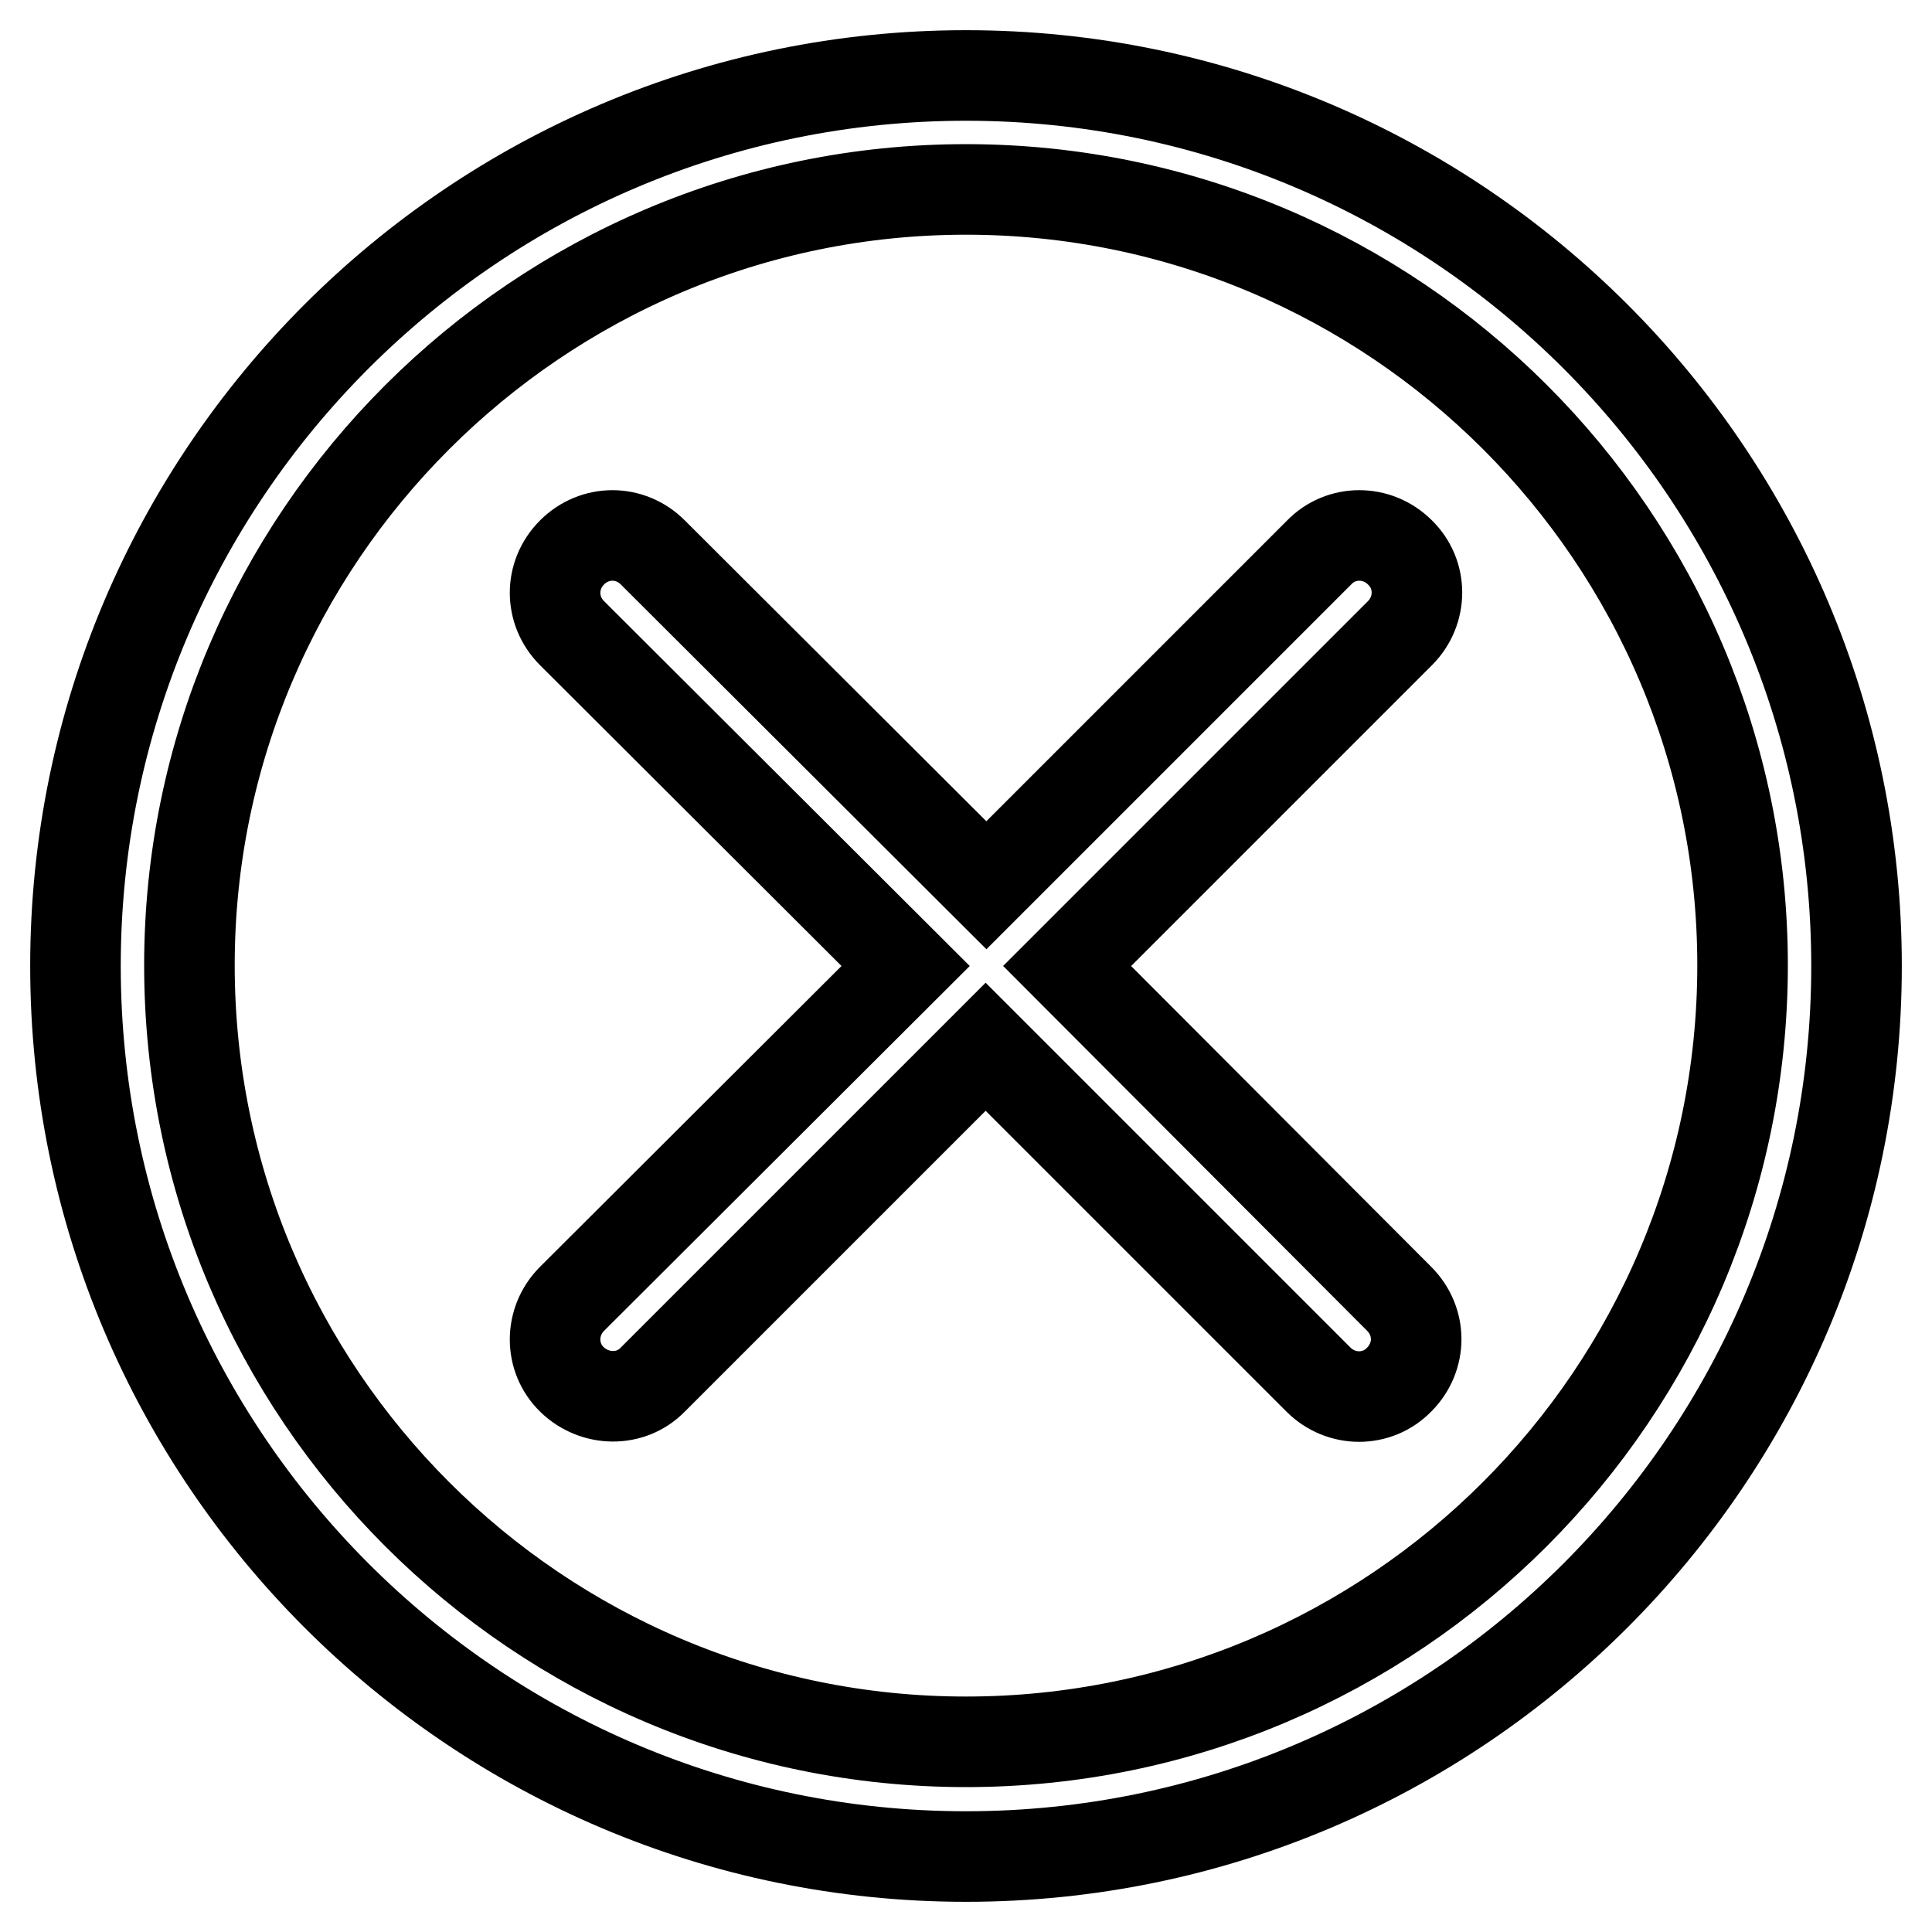 <?xml version="1.0" encoding="utf-8"?>
<!-- Svg Vector Icons : http://www.onlinewebfonts.com/icon -->
<!DOCTYPE svg PUBLIC "-//W3C//DTD SVG 1.1//EN" "http://www.w3.org/Graphics/SVG/1.1/DTD/svg11.dtd">
<svg version="1.1" xmlns="http://www.w3.org/2000/svg" xmlns:xlink="http://www.w3.org/1999/xlink" x="0px" y="0px" viewBox="0 0 256 256" enable-background="new 0 0 256 256" xml:space="preserve">
<g> <path stroke-width="12" fill-opacity="0" stroke="#000000"  d="M128,25.1c56.7,0,102.9,46.1,102.9,102.8c0,56.7-46.1,102.9-102.9,102.9c-56.7,0-102.9-46.1-102.9-102.9 C25.1,71.3,71.3,25.1,128,25.1 M128,246c65.1,0,118-52.9,118-118c0-65.1-52.9-118-118-118C62.9,10,10,62.9,10,128 C10,193.1,62.9,246,128,246 M75.8,172.1L75.8,172.1c-3,3-3,7.8,0,10.7s7.8,3,10.7,0l44.1-44.1l44.1,44.1c3,3,7.8,3,10.7,0 c3-3,3-7.7,0-10.7l0,0l0,0L141.4,128l44.1-44.1l0,0c3-3,3-7.8,0-10.7c-3-3-7.8-3-10.7,0l0,0l-44.1,44.1L86.5,73.2 c-3-3-7.7-3-10.7,0c-3,3-3,7.7,0,10.7L120,128L75.8,172.1L75.8,172.1z"/></g>
</svg>